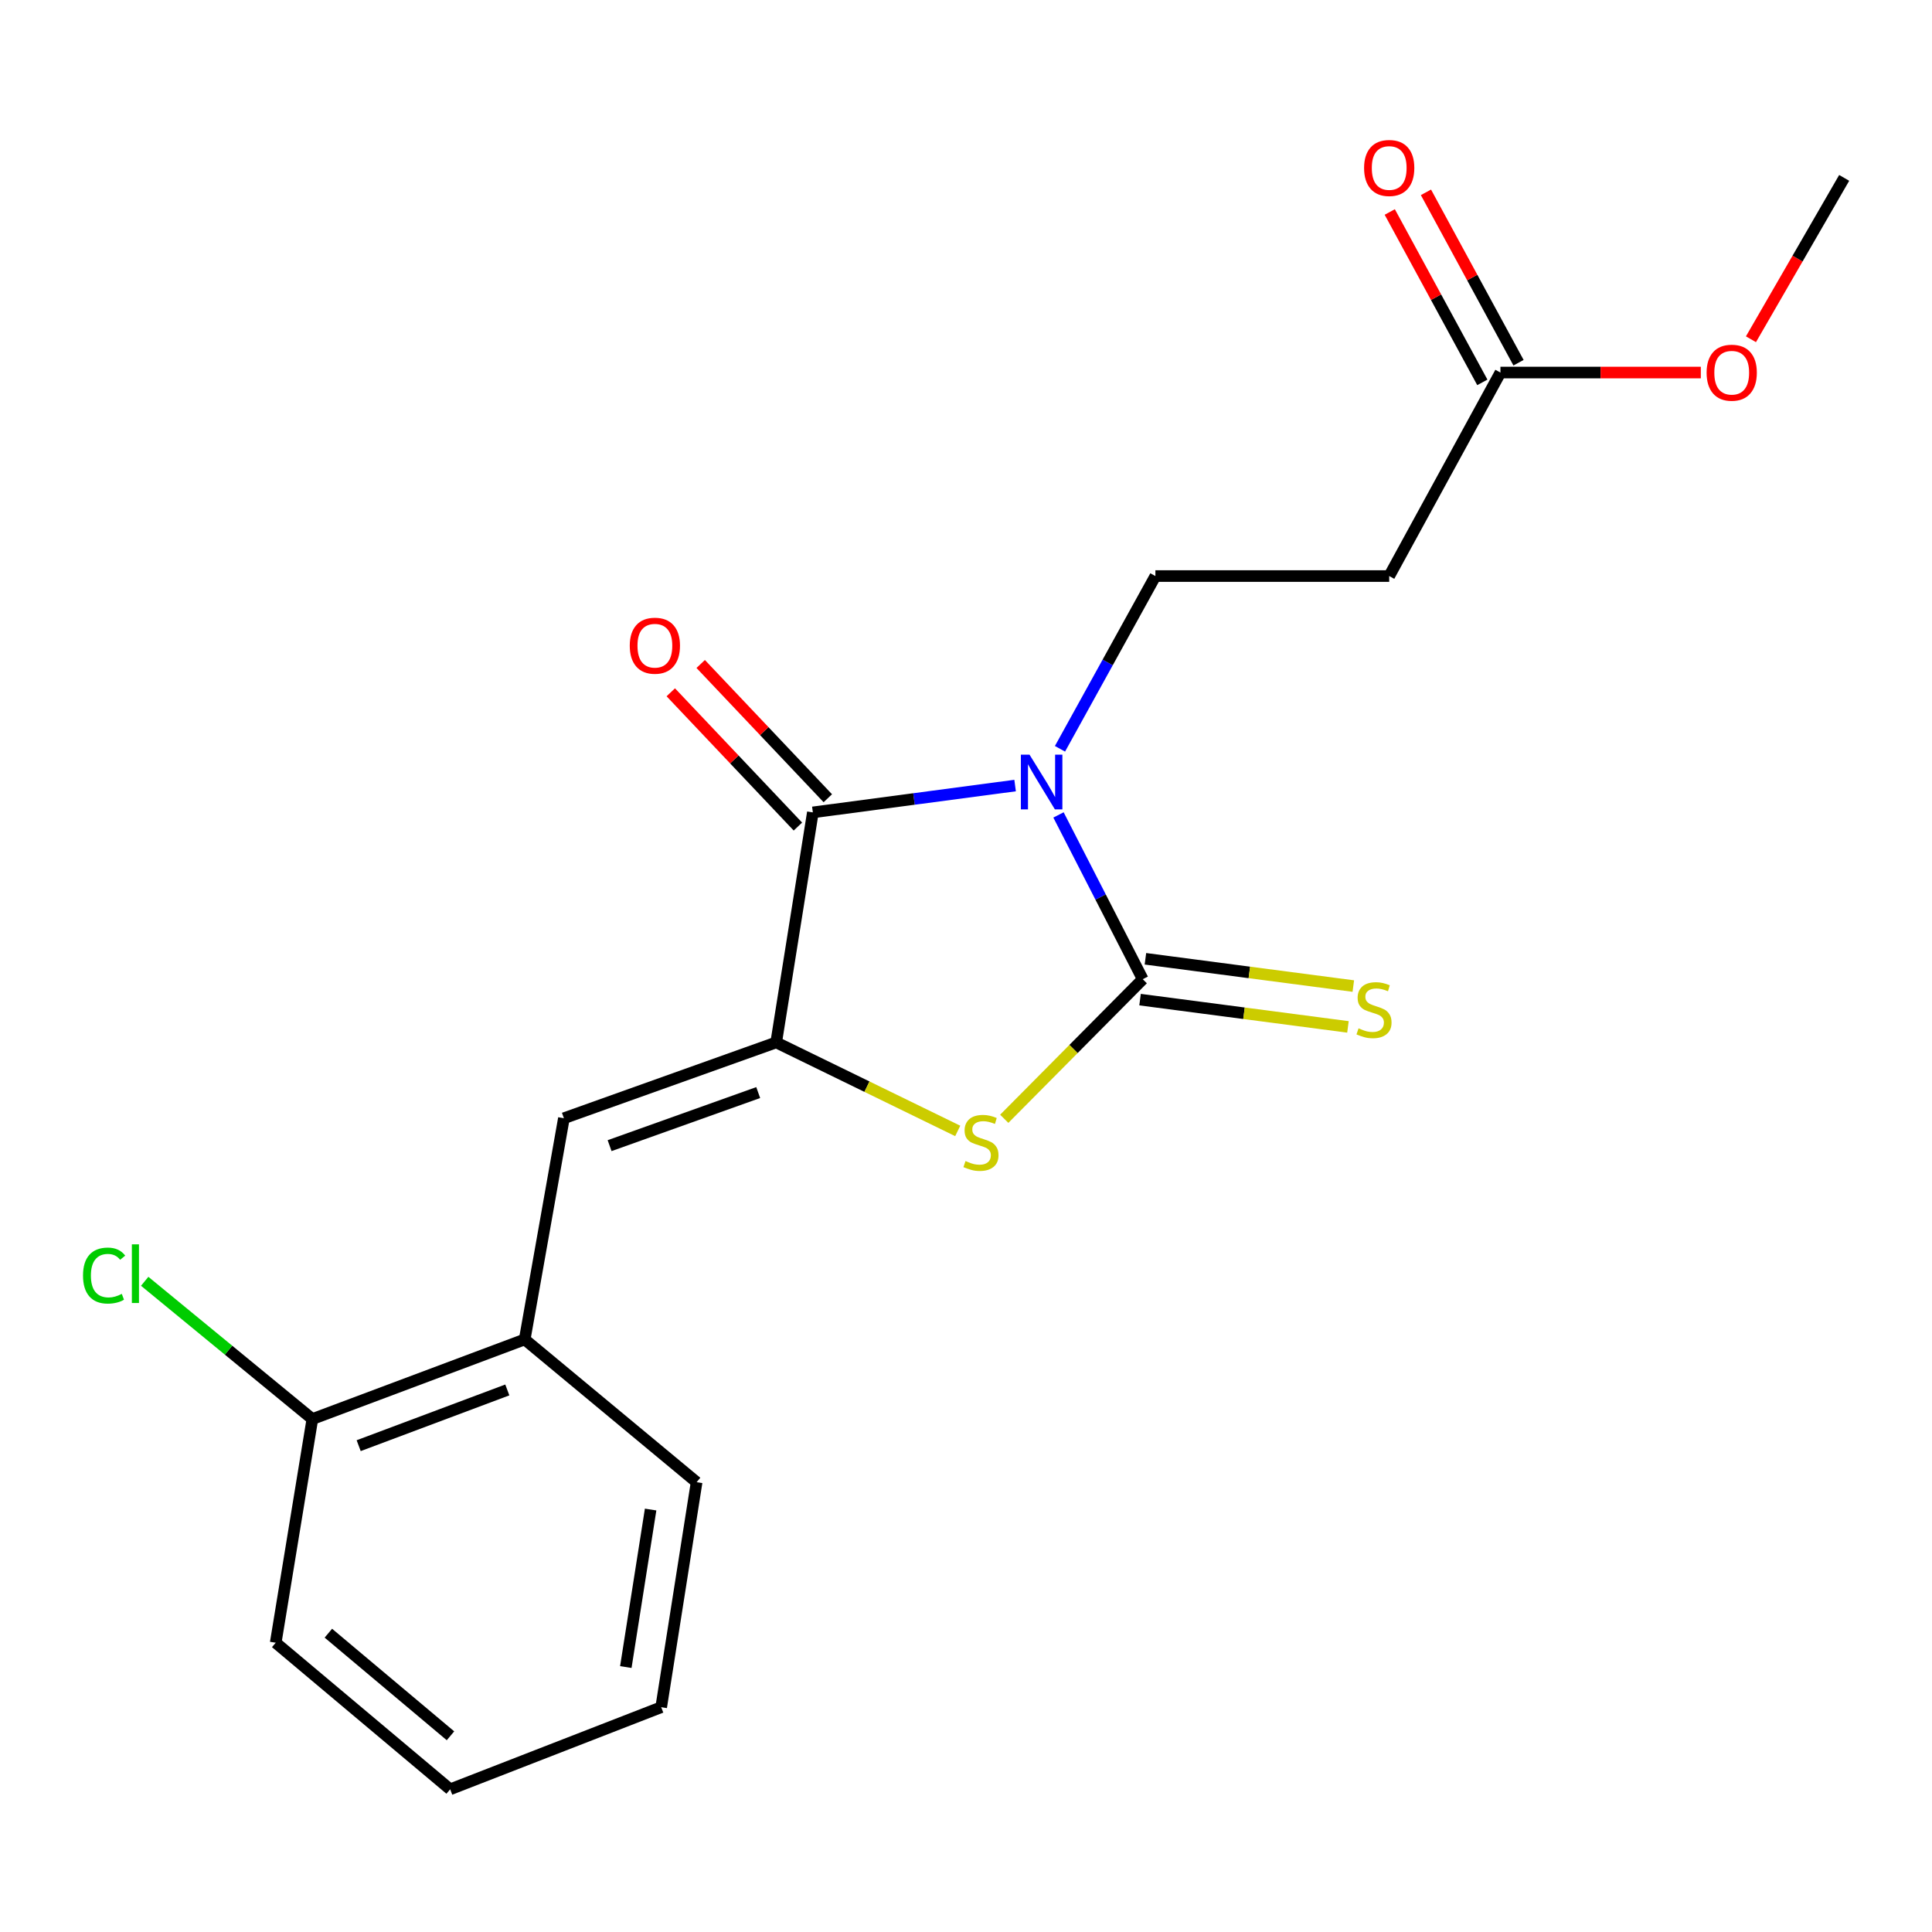 <?xml version='1.0' encoding='iso-8859-1'?>
<svg version='1.1' baseProfile='full'
              xmlns='http://www.w3.org/2000/svg'
                      xmlns:rdkit='http://www.rdkit.org/xml'
                      xmlns:xlink='http://www.w3.org/1999/xlink'
                  xml:space='preserve'
width='1000px' height='1000px' viewBox='0 0 1000 1000'>
<!-- END OF HEADER -->
<rect style='opacity:1.0;fill:#FFFFFF;stroke:none' width='1000' height='1000' x='0' y='0'> </rect>
<path class='bond-0' d='M 547.876,421.807 L 569.679,464.322' style='fill:none;fill-rule:evenodd;stroke:#0000FF;stroke-width:6px;stroke-linecap:butt;stroke-linejoin:miter;stroke-opacity:1' />
<path class='bond-0' d='M 569.679,464.322 L 591.481,506.836' style='fill:none;fill-rule:evenodd;stroke:#000000;stroke-width:6px;stroke-linecap:butt;stroke-linejoin:miter;stroke-opacity:1' />
<path class='bond-2' d='M 525.418,406.602 L 473.075,413.549' style='fill:none;fill-rule:evenodd;stroke:#0000FF;stroke-width:6px;stroke-linecap:butt;stroke-linejoin:miter;stroke-opacity:1' />
<path class='bond-2' d='M 473.075,413.549 L 420.732,420.496' style='fill:none;fill-rule:evenodd;stroke:#000000;stroke-width:6px;stroke-linecap:butt;stroke-linejoin:miter;stroke-opacity:1' />
<path class='bond-5' d='M 548.647,387.575 L 573.339,342.87' style='fill:none;fill-rule:evenodd;stroke:#0000FF;stroke-width:6px;stroke-linecap:butt;stroke-linejoin:miter;stroke-opacity:1' />
<path class='bond-5' d='M 573.339,342.87 L 598.03,298.164' style='fill:none;fill-rule:evenodd;stroke:#000000;stroke-width:6px;stroke-linecap:butt;stroke-linejoin:miter;stroke-opacity:1' />
<path class='bond-3' d='M 591.481,506.836 L 555.64,542.961' style='fill:none;fill-rule:evenodd;stroke:#000000;stroke-width:6px;stroke-linecap:butt;stroke-linejoin:miter;stroke-opacity:1' />
<path class='bond-3' d='M 555.64,542.961 L 519.799,579.086' style='fill:none;fill-rule:evenodd;stroke:#CCCC00;stroke-width:6px;stroke-linecap:butt;stroke-linejoin:miter;stroke-opacity:1' />
<path class='bond-6' d='M 590.094,517.405 L 643.897,524.463' style='fill:none;fill-rule:evenodd;stroke:#000000;stroke-width:6px;stroke-linecap:butt;stroke-linejoin:miter;stroke-opacity:1' />
<path class='bond-6' d='M 643.897,524.463 L 697.699,531.522' style='fill:none;fill-rule:evenodd;stroke:#CCCC00;stroke-width:6px;stroke-linecap:butt;stroke-linejoin:miter;stroke-opacity:1' />
<path class='bond-6' d='M 592.867,496.267 L 646.67,503.326' style='fill:none;fill-rule:evenodd;stroke:#000000;stroke-width:6px;stroke-linecap:butt;stroke-linejoin:miter;stroke-opacity:1' />
<path class='bond-6' d='M 646.67,503.326 L 700.472,510.385' style='fill:none;fill-rule:evenodd;stroke:#CCCC00;stroke-width:6px;stroke-linecap:butt;stroke-linejoin:miter;stroke-opacity:1' />
<path class='bond-1' d='M 401.759,539.548 L 420.732,420.496' style='fill:none;fill-rule:evenodd;stroke:#000000;stroke-width:6px;stroke-linecap:butt;stroke-linejoin:miter;stroke-opacity:1' />
<path class='bond-4' d='M 401.759,539.548 L 291.874,578.798' style='fill:none;fill-rule:evenodd;stroke:#000000;stroke-width:6px;stroke-linecap:butt;stroke-linejoin:miter;stroke-opacity:1' />
<path class='bond-4' d='M 392.447,565.512 L 315.528,592.986' style='fill:none;fill-rule:evenodd;stroke:#000000;stroke-width:6px;stroke-linecap:butt;stroke-linejoin:miter;stroke-opacity:1' />
<path class='bond-20' d='M 401.759,539.548 L 448.739,562.458' style='fill:none;fill-rule:evenodd;stroke:#000000;stroke-width:6px;stroke-linecap:butt;stroke-linejoin:miter;stroke-opacity:1' />
<path class='bond-20' d='M 448.739,562.458 L 495.719,585.368' style='fill:none;fill-rule:evenodd;stroke:#CCCC00;stroke-width:6px;stroke-linecap:butt;stroke-linejoin:miter;stroke-opacity:1' />
<path class='bond-10' d='M 428.472,413.168 L 395.575,378.422' style='fill:none;fill-rule:evenodd;stroke:#000000;stroke-width:6px;stroke-linecap:butt;stroke-linejoin:miter;stroke-opacity:1' />
<path class='bond-10' d='M 395.575,378.422 L 362.678,343.676' style='fill:none;fill-rule:evenodd;stroke:#FF0000;stroke-width:6px;stroke-linecap:butt;stroke-linejoin:miter;stroke-opacity:1' />
<path class='bond-10' d='M 412.992,427.825 L 380.094,393.079' style='fill:none;fill-rule:evenodd;stroke:#000000;stroke-width:6px;stroke-linecap:butt;stroke-linejoin:miter;stroke-opacity:1' />
<path class='bond-10' d='M 380.094,393.079 L 347.197,358.333' style='fill:none;fill-rule:evenodd;stroke:#FF0000;stroke-width:6px;stroke-linecap:butt;stroke-linejoin:miter;stroke-opacity:1' />
<path class='bond-8' d='M 291.874,578.798 L 271.586,693.289' style='fill:none;fill-rule:evenodd;stroke:#000000;stroke-width:6px;stroke-linecap:butt;stroke-linejoin:miter;stroke-opacity:1' />
<path class='bond-7' d='M 598.03,298.164 L 719.048,298.164' style='fill:none;fill-rule:evenodd;stroke:#000000;stroke-width:6px;stroke-linecap:butt;stroke-linejoin:miter;stroke-opacity:1' />
<path class='bond-9' d='M 719.048,298.164 L 776.62,192.828' style='fill:none;fill-rule:evenodd;stroke:#000000;stroke-width:6px;stroke-linecap:butt;stroke-linejoin:miter;stroke-opacity:1' />
<path class='bond-11' d='M 271.586,693.289 L 161.678,734.493' style='fill:none;fill-rule:evenodd;stroke:#000000;stroke-width:6px;stroke-linecap:butt;stroke-linejoin:miter;stroke-opacity:1' />
<path class='bond-11' d='M 262.583,719.432 L 185.648,748.274' style='fill:none;fill-rule:evenodd;stroke:#000000;stroke-width:6px;stroke-linecap:butt;stroke-linejoin:miter;stroke-opacity:1' />
<path class='bond-15' d='M 271.586,693.289 L 360.567,767.181' style='fill:none;fill-rule:evenodd;stroke:#000000;stroke-width:6px;stroke-linecap:butt;stroke-linejoin:miter;stroke-opacity:1' />
<path class='bond-12' d='M 785.986,187.739 L 762.028,143.644' style='fill:none;fill-rule:evenodd;stroke:#000000;stroke-width:6px;stroke-linecap:butt;stroke-linejoin:miter;stroke-opacity:1' />
<path class='bond-12' d='M 762.028,143.644 L 738.071,99.549' style='fill:none;fill-rule:evenodd;stroke:#FF0000;stroke-width:6px;stroke-linecap:butt;stroke-linejoin:miter;stroke-opacity:1' />
<path class='bond-12' d='M 767.253,197.916 L 743.296,153.821' style='fill:none;fill-rule:evenodd;stroke:#000000;stroke-width:6px;stroke-linecap:butt;stroke-linejoin:miter;stroke-opacity:1' />
<path class='bond-12' d='M 743.296,153.821 L 719.339,109.727' style='fill:none;fill-rule:evenodd;stroke:#FF0000;stroke-width:6px;stroke-linecap:butt;stroke-linejoin:miter;stroke-opacity:1' />
<path class='bond-14' d='M 776.62,192.828 L 828.48,192.828' style='fill:none;fill-rule:evenodd;stroke:#000000;stroke-width:6px;stroke-linecap:butt;stroke-linejoin:miter;stroke-opacity:1' />
<path class='bond-14' d='M 828.48,192.828 L 880.341,192.828' style='fill:none;fill-rule:evenodd;stroke:#FF0000;stroke-width:6px;stroke-linecap:butt;stroke-linejoin:miter;stroke-opacity:1' />
<path class='bond-13' d='M 161.678,734.493 L 118.286,698.845' style='fill:none;fill-rule:evenodd;stroke:#000000;stroke-width:6px;stroke-linecap:butt;stroke-linejoin:miter;stroke-opacity:1' />
<path class='bond-13' d='M 118.286,698.845 L 74.895,663.197' style='fill:none;fill-rule:evenodd;stroke:#00CC00;stroke-width:6px;stroke-linecap:butt;stroke-linejoin:miter;stroke-opacity:1' />
<path class='bond-16' d='M 161.678,734.493 L 142.704,850.276' style='fill:none;fill-rule:evenodd;stroke:#000000;stroke-width:6px;stroke-linecap:butt;stroke-linejoin:miter;stroke-opacity:1' />
<path class='bond-17' d='M 906.289,175.599 L 930.417,133.836' style='fill:none;fill-rule:evenodd;stroke:#FF0000;stroke-width:6px;stroke-linecap:butt;stroke-linejoin:miter;stroke-opacity:1' />
<path class='bond-17' d='M 930.417,133.836 L 954.545,92.074' style='fill:none;fill-rule:evenodd;stroke:#000000;stroke-width:6px;stroke-linecap:butt;stroke-linejoin:miter;stroke-opacity:1' />
<path class='bond-18' d='M 360.567,767.181 L 342.233,883.651' style='fill:none;fill-rule:evenodd;stroke:#000000;stroke-width:6px;stroke-linecap:butt;stroke-linejoin:miter;stroke-opacity:1' />
<path class='bond-18' d='M 336.758,781.337 L 323.924,862.866' style='fill:none;fill-rule:evenodd;stroke:#000000;stroke-width:6px;stroke-linecap:butt;stroke-linejoin:miter;stroke-opacity:1' />
<path class='bond-21' d='M 142.704,850.276 L 233,926.146' style='fill:none;fill-rule:evenodd;stroke:#000000;stroke-width:6px;stroke-linecap:butt;stroke-linejoin:miter;stroke-opacity:1' />
<path class='bond-21' d='M 169.963,845.335 L 233.17,898.444' style='fill:none;fill-rule:evenodd;stroke:#000000;stroke-width:6px;stroke-linecap:butt;stroke-linejoin:miter;stroke-opacity:1' />
<path class='bond-19' d='M 342.233,883.651 L 233,926.146' style='fill:none;fill-rule:evenodd;stroke:#000000;stroke-width:6px;stroke-linecap:butt;stroke-linejoin:miter;stroke-opacity:1' />
<path  class='atom-0' d='M 532.884 390.62
L 542.164 405.62
Q 543.084 407.1, 544.564 409.78
Q 546.044 412.46, 546.124 412.62
L 546.124 390.62
L 549.884 390.62
L 549.884 418.94
L 546.004 418.94
L 536.044 402.54
Q 534.884 400.62, 533.644 398.42
Q 532.444 396.22, 532.084 395.54
L 532.084 418.94
L 528.404 418.94
L 528.404 390.62
L 532.884 390.62
' fill='#0000FF'/>
<path  class='atom-4' d='M 499.747 600.953
Q 500.067 601.073, 501.387 601.633
Q 502.707 602.193, 504.147 602.553
Q 505.627 602.873, 507.067 602.873
Q 509.747 602.873, 511.307 601.593
Q 512.867 600.273, 512.867 597.993
Q 512.867 596.433, 512.067 595.473
Q 511.307 594.513, 510.107 593.993
Q 508.907 593.473, 506.907 592.873
Q 504.387 592.113, 502.867 591.393
Q 501.387 590.673, 500.307 589.153
Q 499.267 587.633, 499.267 585.073
Q 499.267 581.513, 501.667 579.313
Q 504.107 577.113, 508.907 577.113
Q 512.187 577.113, 515.907 578.673
L 514.987 581.753
Q 511.587 580.353, 509.027 580.353
Q 506.267 580.353, 504.747 581.513
Q 503.227 582.633, 503.267 584.593
Q 503.267 586.113, 504.027 587.033
Q 504.827 587.953, 505.947 588.473
Q 507.107 588.993, 509.027 589.593
Q 511.587 590.393, 513.107 591.193
Q 514.627 591.993, 515.707 593.633
Q 516.827 595.233, 516.827 597.993
Q 516.827 601.913, 514.187 604.033
Q 511.587 606.113, 507.227 606.113
Q 504.707 606.113, 502.787 605.553
Q 500.907 605.033, 498.667 604.113
L 499.747 600.953
' fill='#CCCC00'/>
<path  class='atom-7' d='M 703.184 532.261
Q 703.504 532.381, 704.824 532.941
Q 706.144 533.501, 707.584 533.861
Q 709.064 534.181, 710.504 534.181
Q 713.184 534.181, 714.744 532.901
Q 716.304 531.581, 716.304 529.301
Q 716.304 527.741, 715.504 526.781
Q 714.744 525.821, 713.544 525.301
Q 712.344 524.781, 710.344 524.181
Q 707.824 523.421, 706.304 522.701
Q 704.824 521.981, 703.744 520.461
Q 702.704 518.941, 702.704 516.381
Q 702.704 512.821, 705.104 510.621
Q 707.544 508.421, 712.344 508.421
Q 715.624 508.421, 719.344 509.981
L 718.424 513.061
Q 715.024 511.661, 712.464 511.661
Q 709.704 511.661, 708.184 512.821
Q 706.664 513.941, 706.704 515.901
Q 706.704 517.421, 707.464 518.341
Q 708.264 519.261, 709.384 519.781
Q 710.544 520.301, 712.464 520.901
Q 715.024 521.701, 716.544 522.501
Q 718.064 523.301, 719.144 524.941
Q 720.264 526.541, 720.264 529.301
Q 720.264 533.221, 717.624 535.341
Q 715.024 537.421, 710.664 537.421
Q 708.144 537.421, 706.224 536.861
Q 704.344 536.341, 702.104 535.421
L 703.184 532.261
' fill='#CCCC00'/>
<path  class='atom-11' d='M 325.964 334.213
Q 325.964 327.413, 329.324 323.613
Q 332.684 319.813, 338.964 319.813
Q 345.244 319.813, 348.604 323.613
Q 351.964 327.413, 351.964 334.213
Q 351.964 341.093, 348.564 345.013
Q 345.164 348.893, 338.964 348.893
Q 332.724 348.893, 329.324 345.013
Q 325.964 341.133, 325.964 334.213
M 338.964 345.693
Q 343.284 345.693, 345.604 342.813
Q 347.964 339.893, 347.964 334.213
Q 347.964 328.653, 345.604 325.853
Q 343.284 323.013, 338.964 323.013
Q 334.644 323.013, 332.284 325.813
Q 329.964 328.613, 329.964 334.213
Q 329.964 339.933, 332.284 342.813
Q 334.644 345.693, 338.964 345.693
' fill='#FF0000'/>
<path  class='atom-13' d='M 706.048 86.943
Q 706.048 80.143, 709.408 76.343
Q 712.768 72.543, 719.048 72.543
Q 725.328 72.543, 728.688 76.343
Q 732.048 80.143, 732.048 86.943
Q 732.048 93.823, 728.648 97.743
Q 725.248 101.623, 719.048 101.623
Q 712.808 101.623, 709.408 97.743
Q 706.048 93.863, 706.048 86.943
M 719.048 98.423
Q 723.368 98.423, 725.688 95.543
Q 728.048 92.623, 728.048 86.943
Q 728.048 81.383, 725.688 78.583
Q 723.368 75.743, 719.048 75.743
Q 714.728 75.743, 712.368 78.543
Q 710.048 81.343, 710.048 86.943
Q 710.048 92.663, 712.368 95.543
Q 714.728 98.423, 719.048 98.423
' fill='#FF0000'/>
<path  class='atom-14' d='M 42.971 660.231
Q 42.971 653.191, 46.251 649.511
Q 49.571 645.791, 55.851 645.791
Q 61.691 645.791, 64.811 649.911
L 62.171 652.071
Q 59.891 649.071, 55.851 649.071
Q 51.571 649.071, 49.291 651.951
Q 47.051 654.791, 47.051 660.231
Q 47.051 665.831, 49.371 668.711
Q 51.731 671.591, 56.291 671.591
Q 59.411 671.591, 63.051 669.711
L 64.171 672.711
Q 62.691 673.671, 60.451 674.231
Q 58.211 674.791, 55.731 674.791
Q 49.571 674.791, 46.251 671.031
Q 42.971 667.271, 42.971 660.231
' fill='#00CC00'/>
<path  class='atom-14' d='M 68.251 644.071
L 71.931 644.071
L 71.931 674.431
L 68.251 674.431
L 68.251 644.071
' fill='#00CC00'/>
<path  class='atom-15' d='M 883.334 192.908
Q 883.334 186.108, 886.694 182.308
Q 890.054 178.508, 896.334 178.508
Q 902.614 178.508, 905.974 182.308
Q 909.334 186.108, 909.334 192.908
Q 909.334 199.788, 905.934 203.708
Q 902.534 207.588, 896.334 207.588
Q 890.094 207.588, 886.694 203.708
Q 883.334 199.828, 883.334 192.908
M 896.334 204.388
Q 900.654 204.388, 902.974 201.508
Q 905.334 198.588, 905.334 192.908
Q 905.334 187.348, 902.974 184.548
Q 900.654 181.708, 896.334 181.708
Q 892.014 181.708, 889.654 184.508
Q 887.334 187.308, 887.334 192.908
Q 887.334 198.628, 889.654 201.508
Q 892.014 204.388, 896.334 204.388
' fill='#FF0000'/>
</svg>

